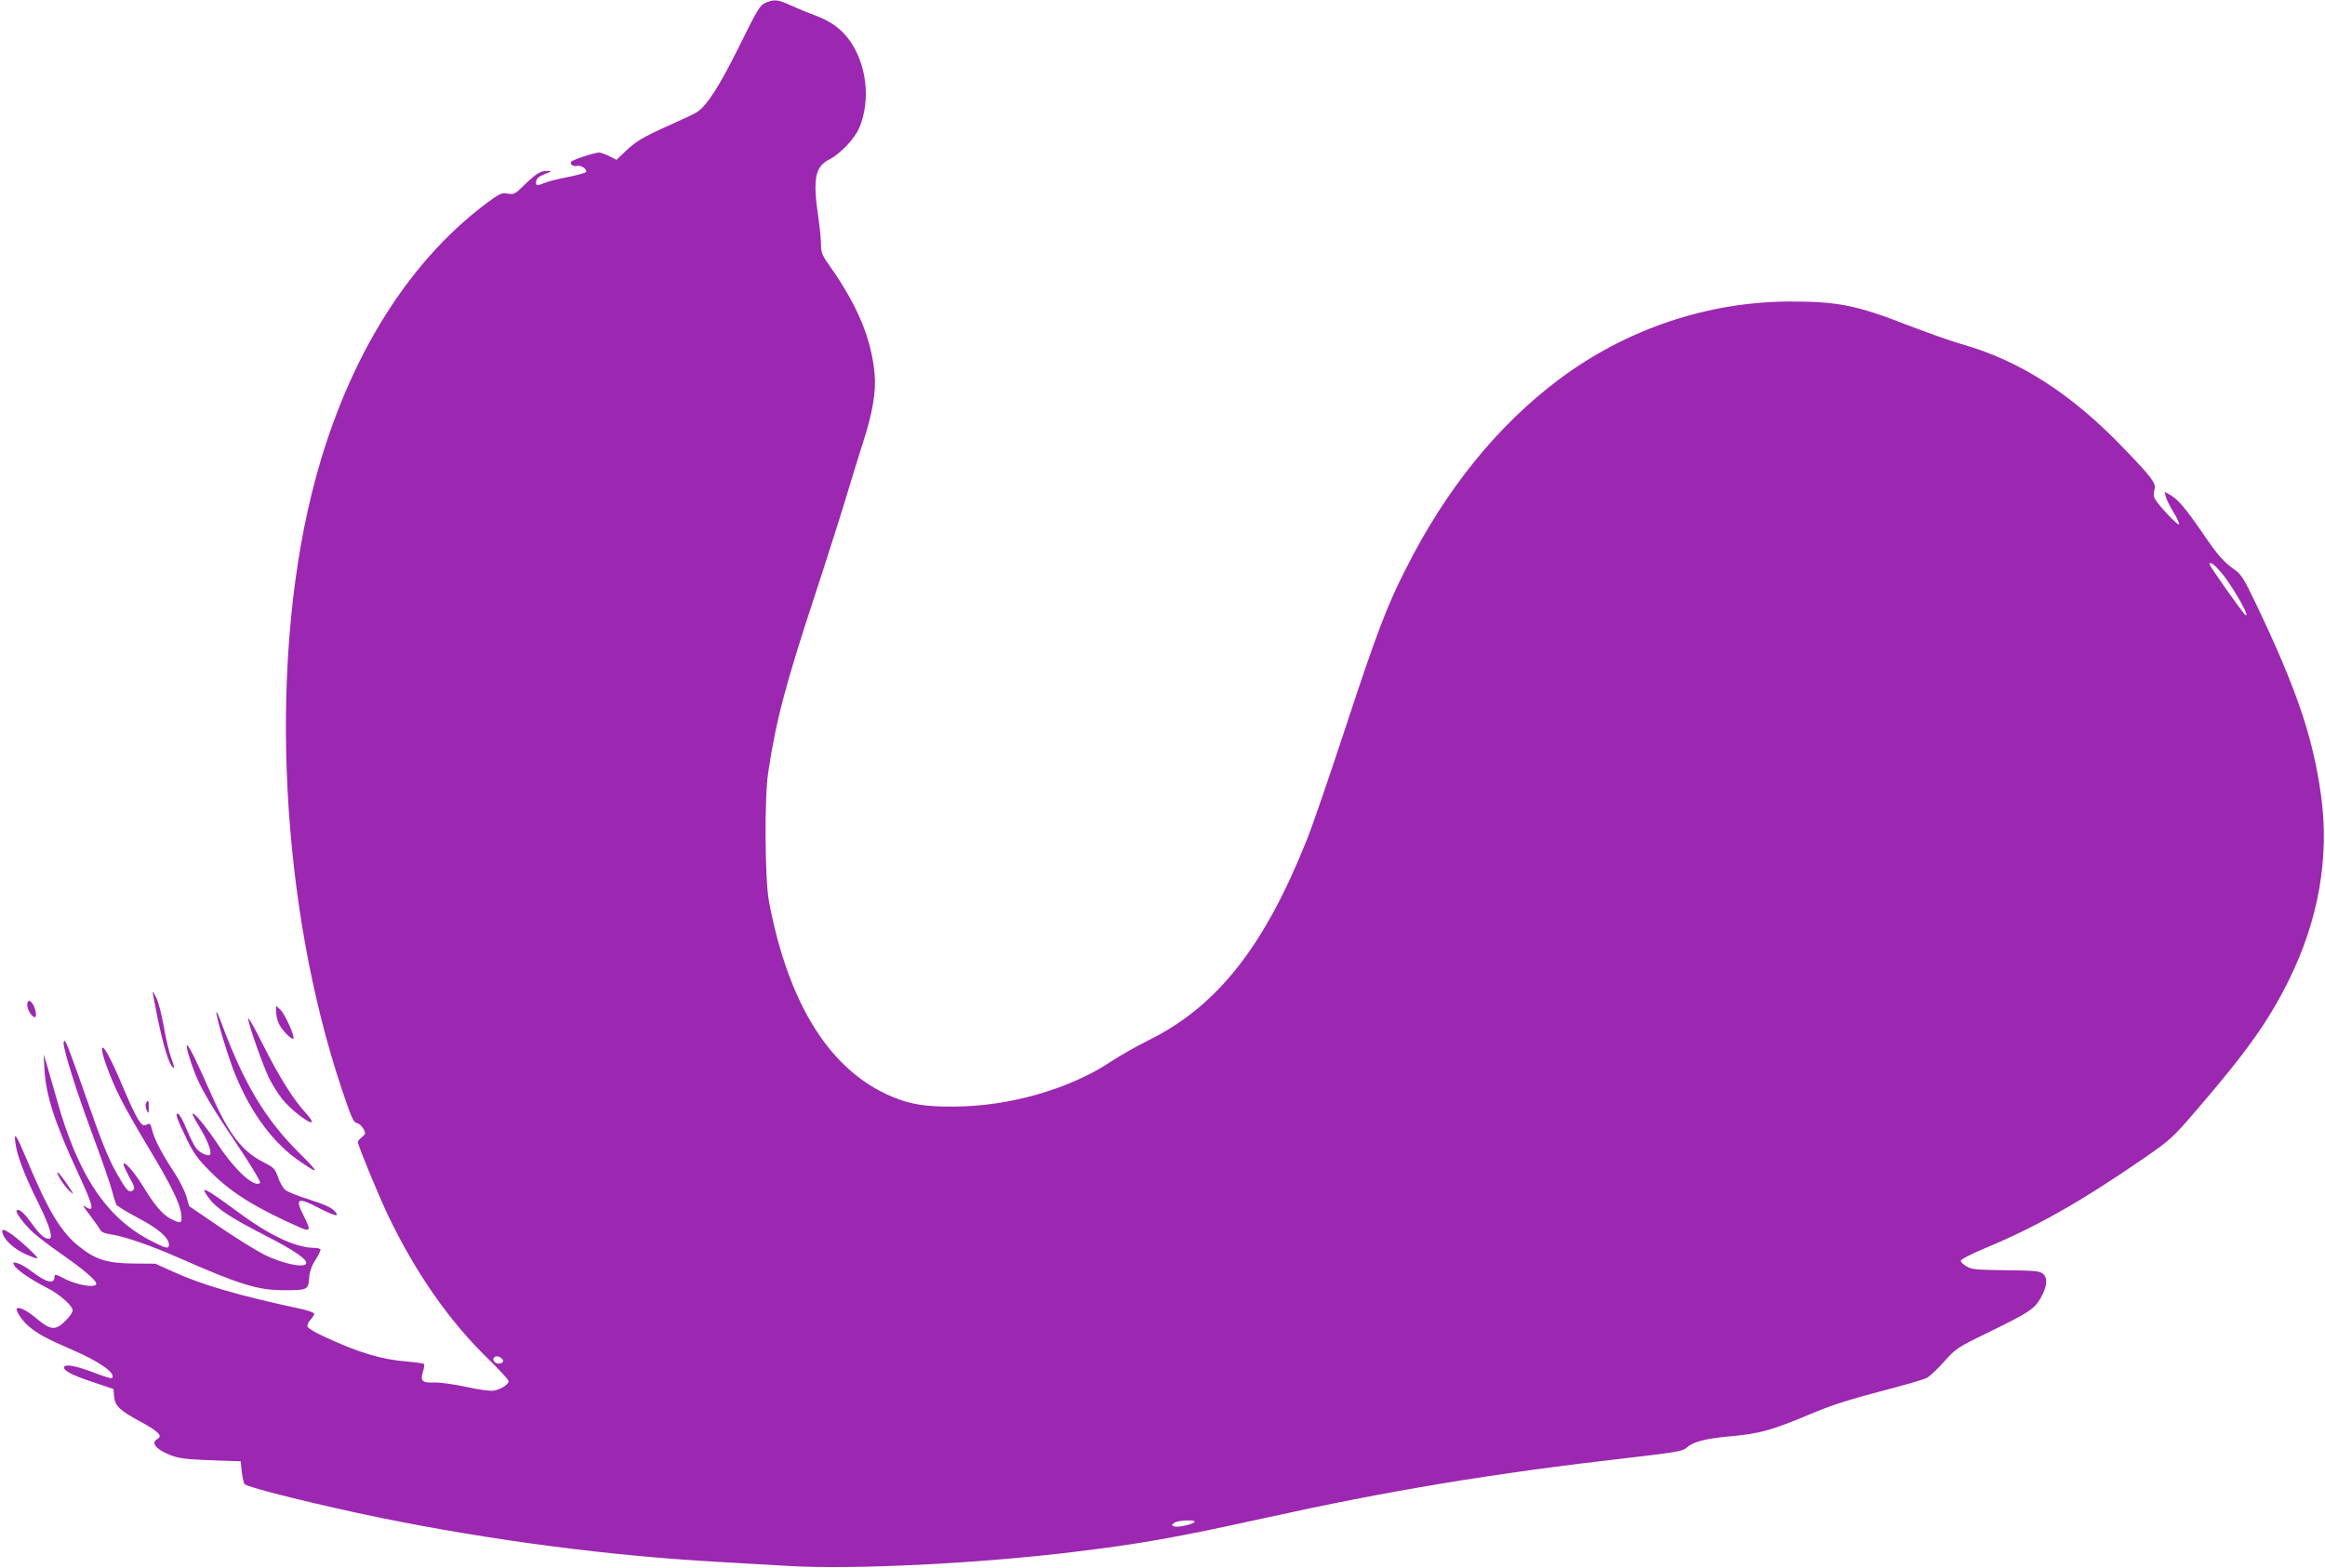 <?xml version="1.0" standalone="no"?>
<!DOCTYPE svg PUBLIC "-//W3C//DTD SVG 20010904//EN"
 "http://www.w3.org/TR/2001/REC-SVG-20010904/DTD/svg10.dtd">
<svg version="1.0" xmlns="http://www.w3.org/2000/svg"
 width="1280pt" height="863pt" viewBox="0 0 1280 863"
 preserveAspectRatio="xMidYMid meet">
<g transform="translate(0,863) scale(0.1,-0.1)"
fill="#9c27b0" stroke="none">
<path d="M4213 8614 c-29 -12 -45 -40 -142 -236 -112 -226 -181 -333 -237
-367 -16 -10 -84 -42 -150 -71 -143 -64 -185 -89 -244 -146 l-46 -44 -39 20
c-22 11 -47 20 -56 20 -28 0 -148 -40 -155 -51 -8 -14 13 -28 35 -22 22 5 59
-23 46 -35 -5 -5 -50 -17 -100 -27 -49 -9 -105 -23 -124 -31 -45 -19 -53 -18
-49 8 2 16 16 27 48 40 40 15 42 17 17 17 -40 1 -64 -13 -129 -76 -52 -52 -59
-55 -92 -49 -33 6 -43 2 -111 -48 -456 -338 -797 -903 -970 -1608 -237 -965
-171 -2268 167 -3275 51 -153 64 -182 81 -185 12 -2 28 -16 37 -31 14 -27 14
-29 -7 -47 -13 -10 -23 -22 -23 -27 0 -18 111 -287 165 -401 151 -317 342
-591 559 -799 58 -57 106 -109 106 -117 0 -18 -44 -46 -83 -52 -18 -3 -86 6
-151 21 -66 14 -144 25 -173 24 -68 -3 -80 8 -65 57 6 21 9 40 7 44 -2 4 -43
10 -91 14 -143 11 -271 49 -467 141 -43 20 -81 43 -84 51 -3 8 4 25 16 38 11
12 21 27 21 33 0 7 -35 19 -77 28 -337 72 -543 132 -698 203 l-100 45 -120 1
c-145 1 -211 22 -301 95 -98 78 -168 194 -284 471 -61 146 -75 166 -65 96 10
-72 48 -171 126 -329 64 -129 84 -197 58 -197 -24 0 -51 24 -94 84 -42 59 -71
84 -83 72 -9 -10 41 -76 91 -122 28 -25 95 -76 147 -112 124 -86 200 -150 200
-169 0 -25 -99 -10 -170 25 -54 28 -60 29 -60 12 0 -42 -45 -31 -125 30 -27
21 -63 42 -79 46 -26 6 -27 5 -17 -13 12 -24 92 -78 178 -122 70 -35 143 -99
143 -126 0 -9 -17 -35 -39 -56 -54 -55 -83 -53 -157 10 -53 45 -99 69 -111 57
-9 -9 27 -64 61 -94 49 -43 102 -72 241 -132 153 -65 247 -132 221 -157 -3 -3
-47 10 -98 30 -100 38 -159 49 -165 31 -6 -19 46 -46 162 -84 l110 -37 3 -40
c4 -52 31 -78 146 -140 98 -53 122 -78 94 -94 -40 -22 -11 -58 73 -91 44 -17
85 -22 219 -27 l165 -6 6 -58 c4 -32 11 -63 16 -68 19 -19 424 -119 748 -185
614 -125 1266 -210 1865 -243 96 -6 268 -15 381 -22 356 -21 1045 13 1569 77
372 45 567 80 1040 184 702 155 1262 248 2023 335 251 29 291 36 311 54 34 32
99 50 225 62 186 17 236 31 482 134 93 39 203 74 361 115 124 32 239 65 255
74 16 8 60 49 97 91 67 74 72 77 255 166 211 103 241 123 275 182 36 63 41
109 15 133 -19 17 -39 19 -206 21 -159 2 -189 4 -216 21 -18 10 -32 24 -32 31
0 8 58 38 135 70 285 119 523 254 875 496 143 99 156 111 282 257 280 325 402
496 512 718 167 337 227 683 178 1030 -45 317 -135 581 -359 1050 -65 135 -80
159 -116 184 -57 39 -96 83 -179 206 -88 128 -131 179 -173 204 l-33 19 7 -29
c4 -16 24 -54 43 -86 20 -32 33 -61 29 -65 -7 -7 -112 104 -132 140 -8 13 -9
31 -3 50 10 36 -9 63 -171 231 -288 300 -573 482 -892 572 -51 14 -183 61
-293 103 -281 110 -386 131 -646 131 -457 0 -908 -152 -1279 -431 -338 -254
-622 -606 -842 -1044 -105 -207 -159 -350 -332 -875 -86 -261 -180 -536 -210
-610 -234 -588 -492 -917 -867 -1104 -69 -34 -164 -88 -212 -120 -228 -152
-564 -248 -867 -248 -157 -1 -237 12 -338 54 -341 142 -572 508 -679 1078 -22
122 -25 565 -4 705 42 284 96 488 256 974 68 207 146 453 174 546 28 94 69
226 91 295 54 166 74 284 65 380 -17 192 -91 373 -243 590 -46 64 -52 79 -52
124 0 28 -7 96 -15 151 -31 211 -18 278 62 318 60 31 137 112 163 172 65 152
42 353 -55 486 -47 63 -102 102 -189 135 -39 14 -99 39 -134 55 -69 32 -91 34
-139 13z m8034 -3159 c54 -72 129 -203 120 -211 -5 -6 -20 14 -124 161 -90
130 -89 128 -67 123 9 -1 41 -34 71 -73z m-9477 -4316 c0 -16 -29 -22 -45 -9
-22 19 0 43 26 29 10 -5 19 -14 19 -20z m3806 -888 c-9 -13 -92 -32 -112 -24
-16 6 -16 7 2 20 20 14 119 18 110 4z"/>
<path d="M840 3169 c0 -3 13 -71 29 -150 29 -142 63 -253 82 -264 12 -8 12 -8
-10 55 -11 30 -29 108 -40 173 -12 66 -30 135 -41 155 -10 21 -19 34 -20 31z"/>
<path d="M150 3097 c0 -26 26 -67 42 -67 6 0 8 12 4 32 -11 53 -46 80 -46 35z"/>
<path d="M1520 3061 c0 -17 6 -46 14 -64 14 -34 72 -94 81 -85 10 10 -46 135
-71 159 l-24 22 0 -32z"/>
<path d="M1191 3058 c-1 -29 67 -255 105 -346 89 -216 212 -380 361 -480 104
-71 102 -60 -13 54 -182 181 -300 377 -420 699 -18 50 -33 82 -33 73z"/>
<path d="M1366 3020 c10 -55 82 -255 115 -325 17 -34 50 -87 73 -116 43 -55
150 -138 162 -126 4 4 -11 26 -33 50 -68 74 -145 196 -236 377 -49 99 -85 160
-81 140z"/>
<path d="M350 2888 c0 -41 74 -275 155 -492 51 -138 101 -280 110 -316 9 -35
21 -72 25 -81 5 -9 59 -42 120 -74 111 -58 170 -109 170 -147 0 -25 -12 -23
-93 18 -249 125 -408 362 -526 787 -22 78 -47 165 -55 192 l-16 50 5 -85 c8
-143 58 -296 191 -582 78 -168 86 -205 37 -173 -21 14 -18 7 19 -41 25 -33 51
-69 57 -80 7 -16 24 -24 58 -29 76 -11 219 -60 369 -126 343 -151 441 -182
589 -182 127 0 132 2 137 67 3 39 14 68 36 102 17 26 29 52 26 56 -3 4 -17 8
-32 8 -102 0 -246 67 -424 199 -185 136 -213 149 -158 75 41 -56 118 -107 305
-203 173 -88 248 -141 228 -161 -19 -20 -132 6 -225 51 -44 22 -156 91 -248
154 l-169 115 -15 54 c-9 29 -38 88 -66 130 -69 105 -109 182 -122 233 -8 35
-13 41 -27 33 -9 -5 -22 -6 -27 -2 -20 14 -53 79 -109 212 -65 154 -108 233
-113 208 -5 -26 44 -160 98 -268 27 -55 97 -178 155 -274 125 -207 176 -310
183 -371 5 -52 0 -54 -58 -25 -45 23 -90 76 -153 180 -47 77 -107 145 -107
120 0 -7 14 -37 30 -67 34 -60 36 -71 15 -80 -19 -7 -32 9 -80 93 -48 84 -85
175 -175 434 -83 236 -107 300 -115 300 -3 0 -5 -6 -5 -12z"/>
<path d="M1037 2828 c44 -149 86 -228 259 -485 84 -125 141 -220 136 -225 -30
-30 -139 69 -236 217 -65 97 -136 182 -136 161 0 -4 18 -37 40 -74 43 -70 68
-137 56 -149 -11 -11 -58 11 -77 37 -11 14 -34 61 -52 104 -18 44 -38 81 -46
84 -19 6 -8 -25 46 -137 38 -79 60 -110 132 -182 114 -115 246 -197 484 -303
68 -30 71 -23 27 65 -47 92 -31 100 85 39 90 -47 121 -53 85 -15 -16 17 -60
37 -134 60 -61 19 -122 43 -134 53 -13 10 -32 42 -41 70 -17 48 -23 54 -77 82
-122 61 -194 155 -294 382 -76 173 -116 254 -129 263 -6 3 -3 -18 6 -47z"/>
<path d="M803 2554 c-3 -8 -1 -25 5 -37 10 -20 11 -18 11 16 1 39 -5 48 -16
21z"/>
<path d="M330 2142 c13 -23 37 -54 53 -69 27 -25 26 -21 -11 34 -49 72 -75 95
-42 35z"/>
<path d="M15 1838 c12 -38 64 -85 127 -113 33 -15 62 -25 64 -22 6 6 -113 115
-151 138 -39 25 -48 24 -40 -3z"/>
</g>
</svg>
